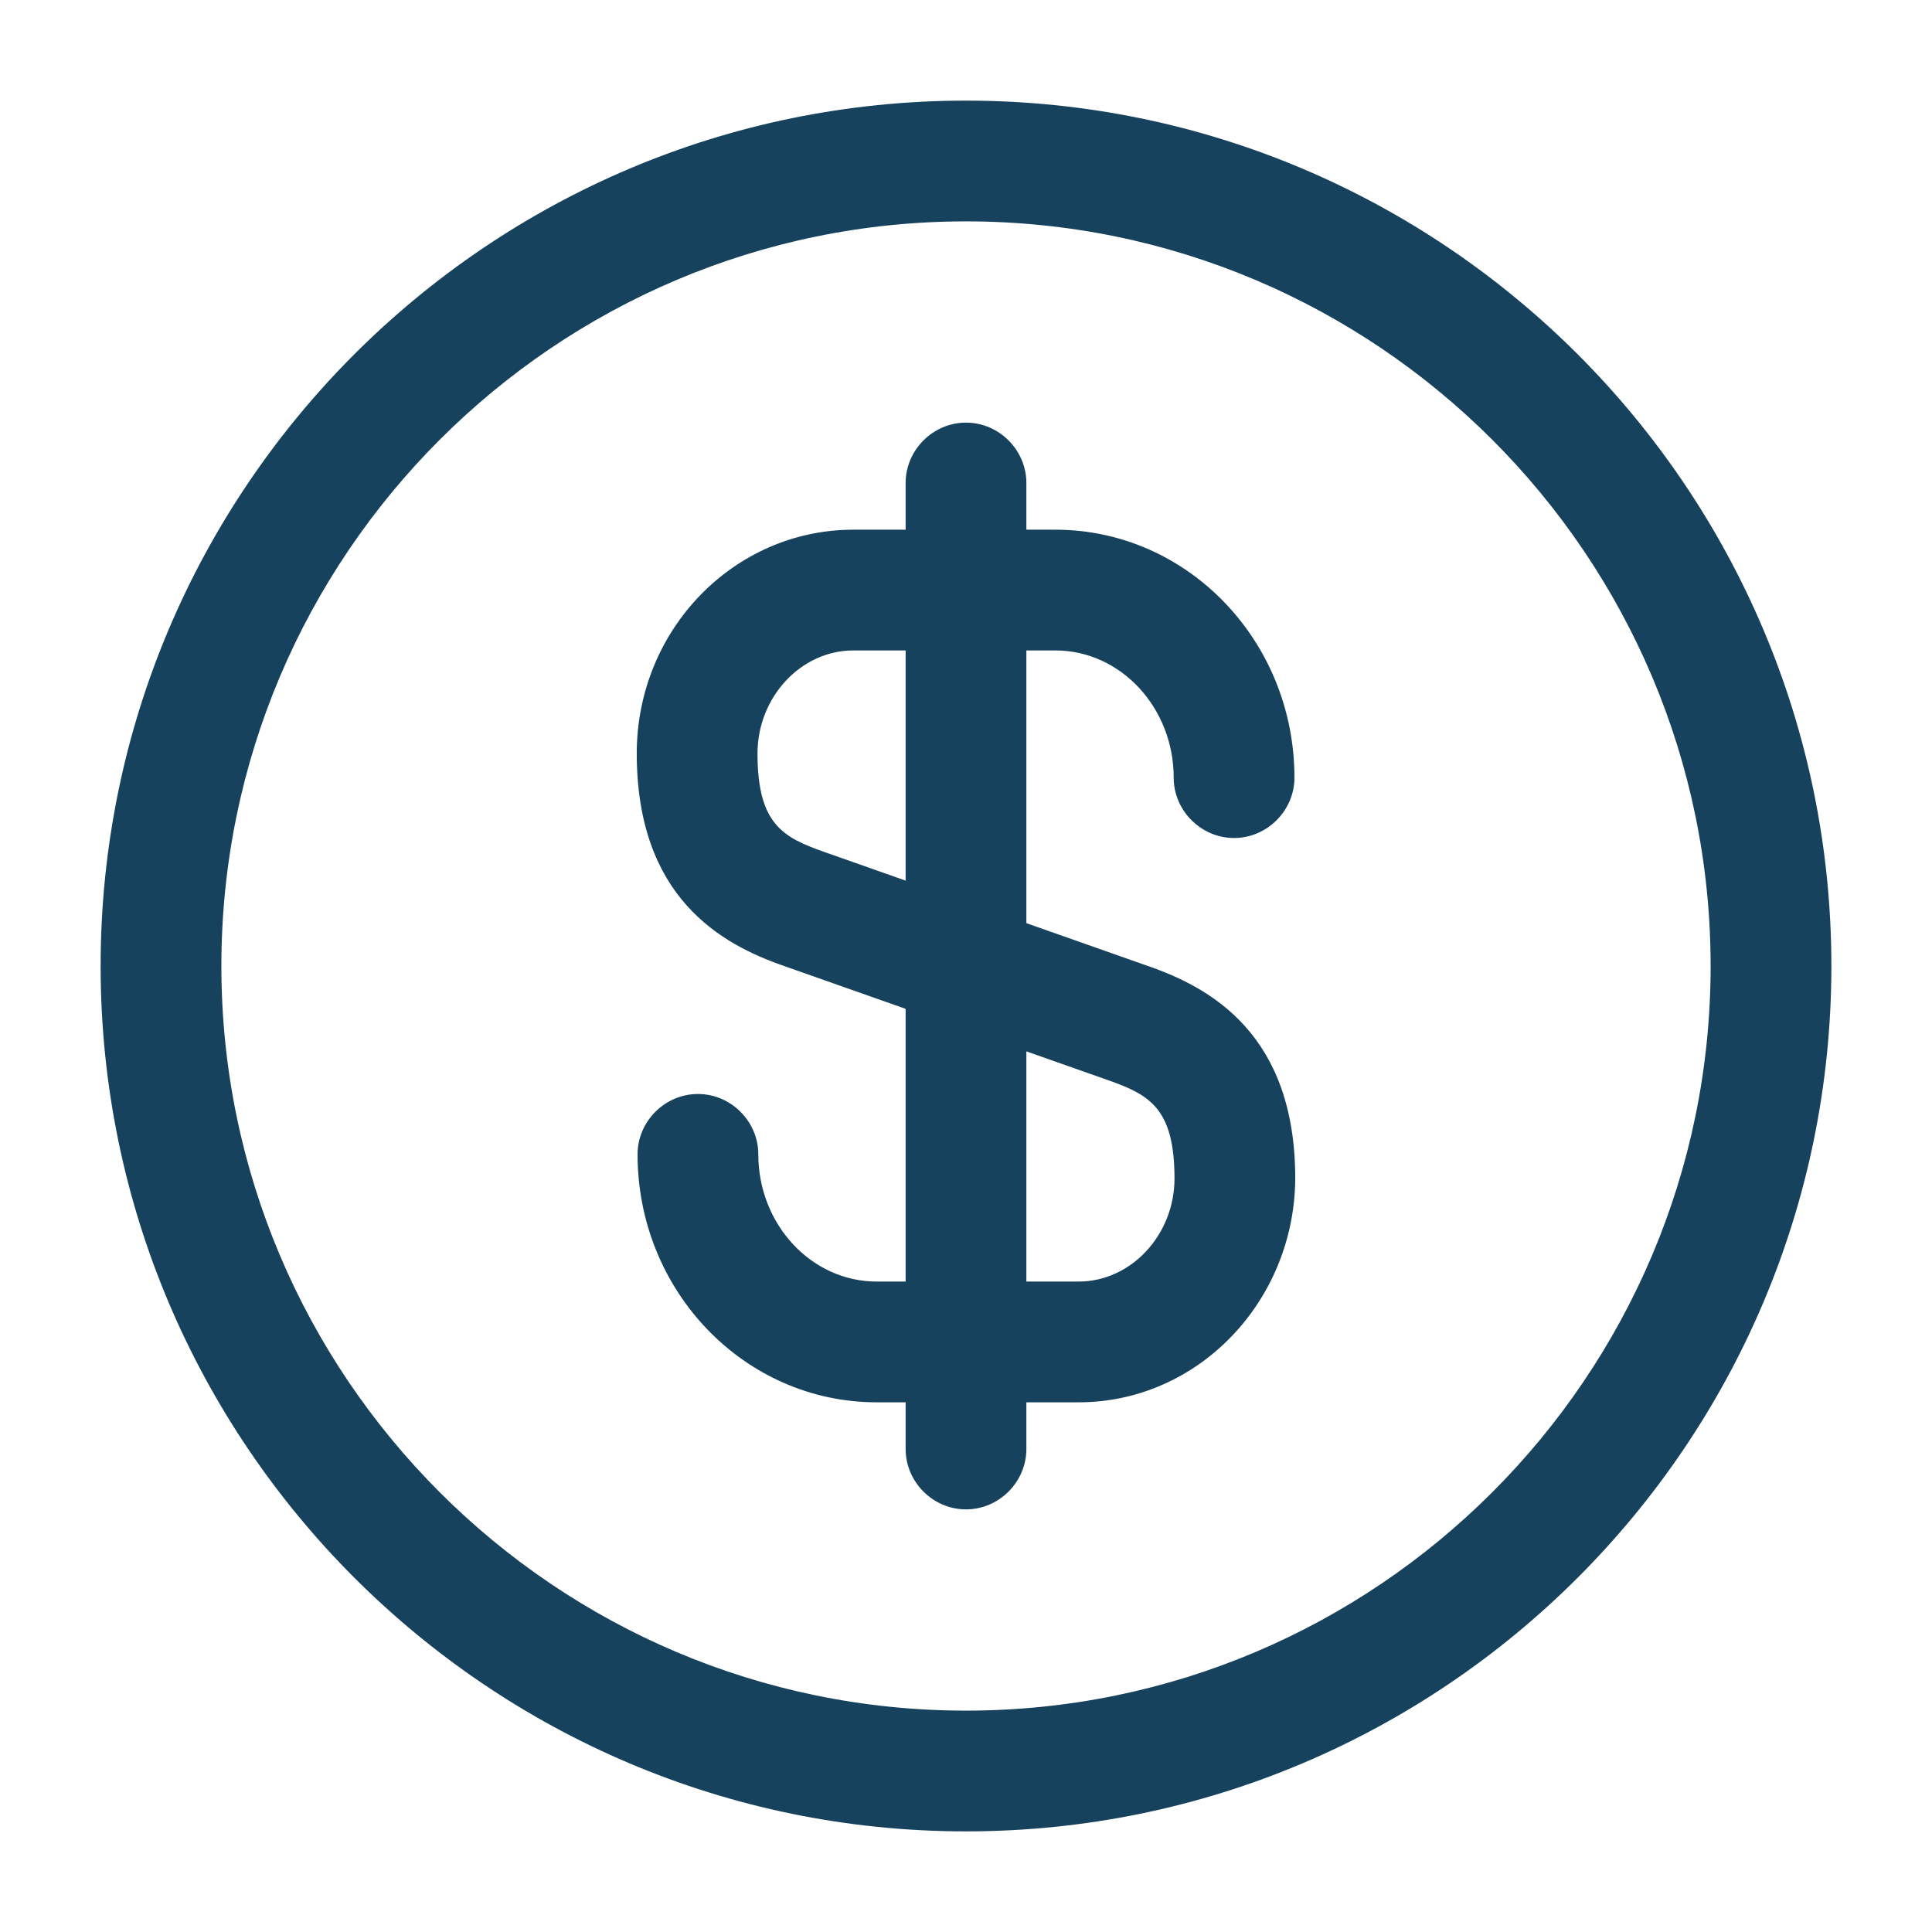 <?xml version="1.0" encoding="UTF-8"?> <svg xmlns="http://www.w3.org/2000/svg" width="36" height="36" viewBox="0 0 36 36" fill="none"><path d="M20.1 26.13H16.335C13.875 26.13 11.88 24.06 11.88 21.51C11.88 20.895 12.39 20.385 13.005 20.385C13.62 20.385 14.13 20.895 14.13 21.51C14.13 22.815 15.12 23.88 16.335 23.88H20.1C21.075 23.88 21.885 23.01 21.885 21.96C21.885 20.655 21.42 20.4 20.655 20.13L14.61 18C13.44 17.595 11.865 16.725 11.865 14.04C11.865 11.73 13.68 9.87 15.9 9.87H19.665C22.125 9.87 24.12 11.94 24.12 14.49C24.12 15.105 23.61 15.615 22.995 15.615C22.38 15.615 21.87 15.105 21.87 14.49C21.87 13.185 20.88 12.12 19.665 12.12H15.9C14.925 12.12 14.115 12.99 14.115 14.04C14.115 15.345 14.58 15.6 15.345 15.87L21.39 18C22.56 18.405 24.135 19.275 24.135 21.96C24.12 24.255 22.32 26.13 20.1 26.13Z" fill="#17425D"></path><path d="M18 28.125C17.385 28.125 16.875 27.615 16.875 27V9C16.875 8.385 17.385 7.875 18 7.875C18.615 7.875 19.125 8.385 19.125 9V27C19.125 27.615 18.615 28.125 18 28.125Z" fill="#17425D"></path><path d="M18 34.125C9.105 34.125 1.875 26.895 1.875 18C1.875 9.105 9.105 1.875 18 1.875C26.895 1.875 34.125 9.105 34.125 18C34.125 26.895 26.895 34.125 18 34.125ZM18 4.125C10.35 4.125 4.125 10.35 4.125 18C4.125 25.65 10.35 31.875 18 31.875C25.65 31.875 31.875 25.65 31.875 18C31.875 10.35 25.65 4.125 18 4.125Z" fill="#17425D"></path></svg> 